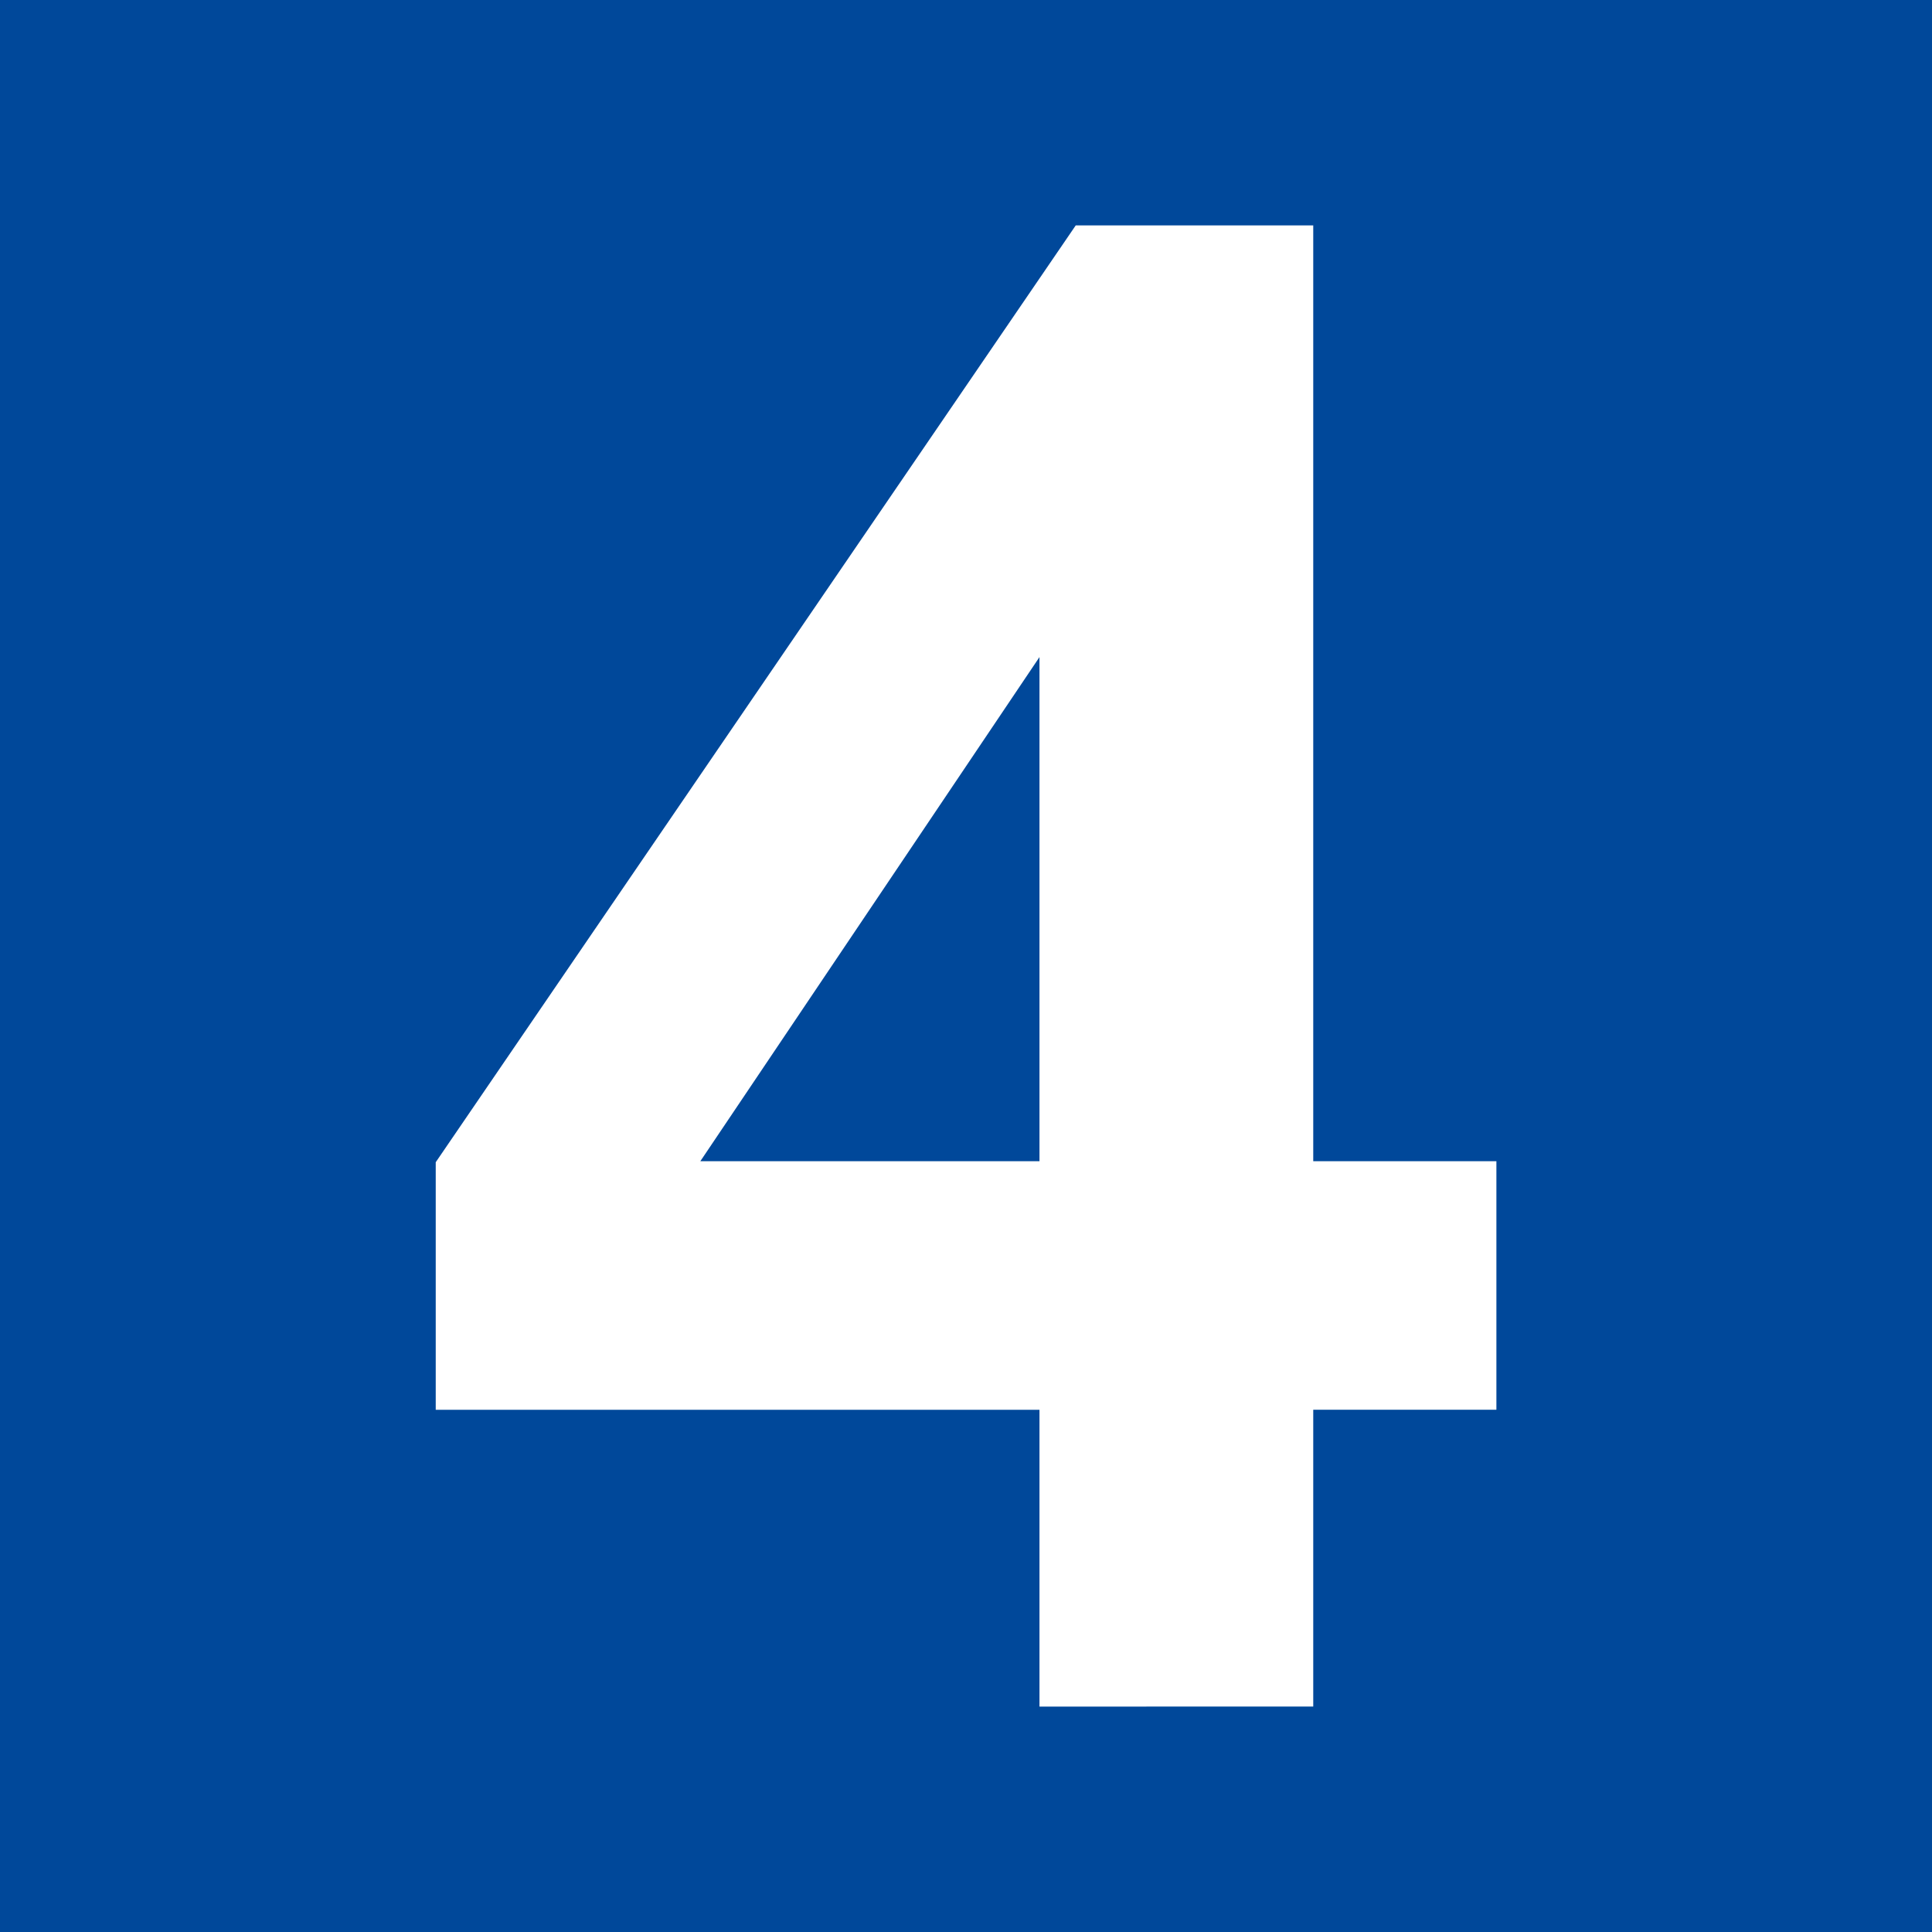 <?xml version="1.0" encoding="UTF-8" standalone="no"?>
<svg xmlns="http://www.w3.org/2000/svg"
   width="30"
   height="30">
  <rect width="100%" height="100%" fill="#808080" stroke="none"/>
  <g
     transform="translate(-9,-9)">
    <rect
       width="29.689"
       height="29.625"
       x="9.1"
       y="9.132"
       style="fill:#3eb6ca;fill-opacity:0" />
    <rect
       width="30"
       height="30"
       rx="0"
       ry="1.087"
       x="9"
       y="9"
       style="font-size:20px;font-weight:bold;opacity:1;fill:#00489a;fill-opacity:1" />
    <g
       style="font-size:32px;font-style:normal;font-weight:bold;line-height:125%;letter-spacing:0px;word-spacing:0px;fill:#ffffff;fill-opacity:1;stroke:none;font-family:Sans;-inkscape-font-specification:Sans Bold">
      <path
         d="m 25.141,35.5 0,-4.609 -9.375,0 0,-3.844 9.938,-14.547 3.688,0 0,14.531 2.844,0 0,3.859 -2.844,0 0,4.609 z m 0,-8.469 0,-7.828 L 19.875,27.031 z"
         style="" />
    </g>
  </g>
</svg>
